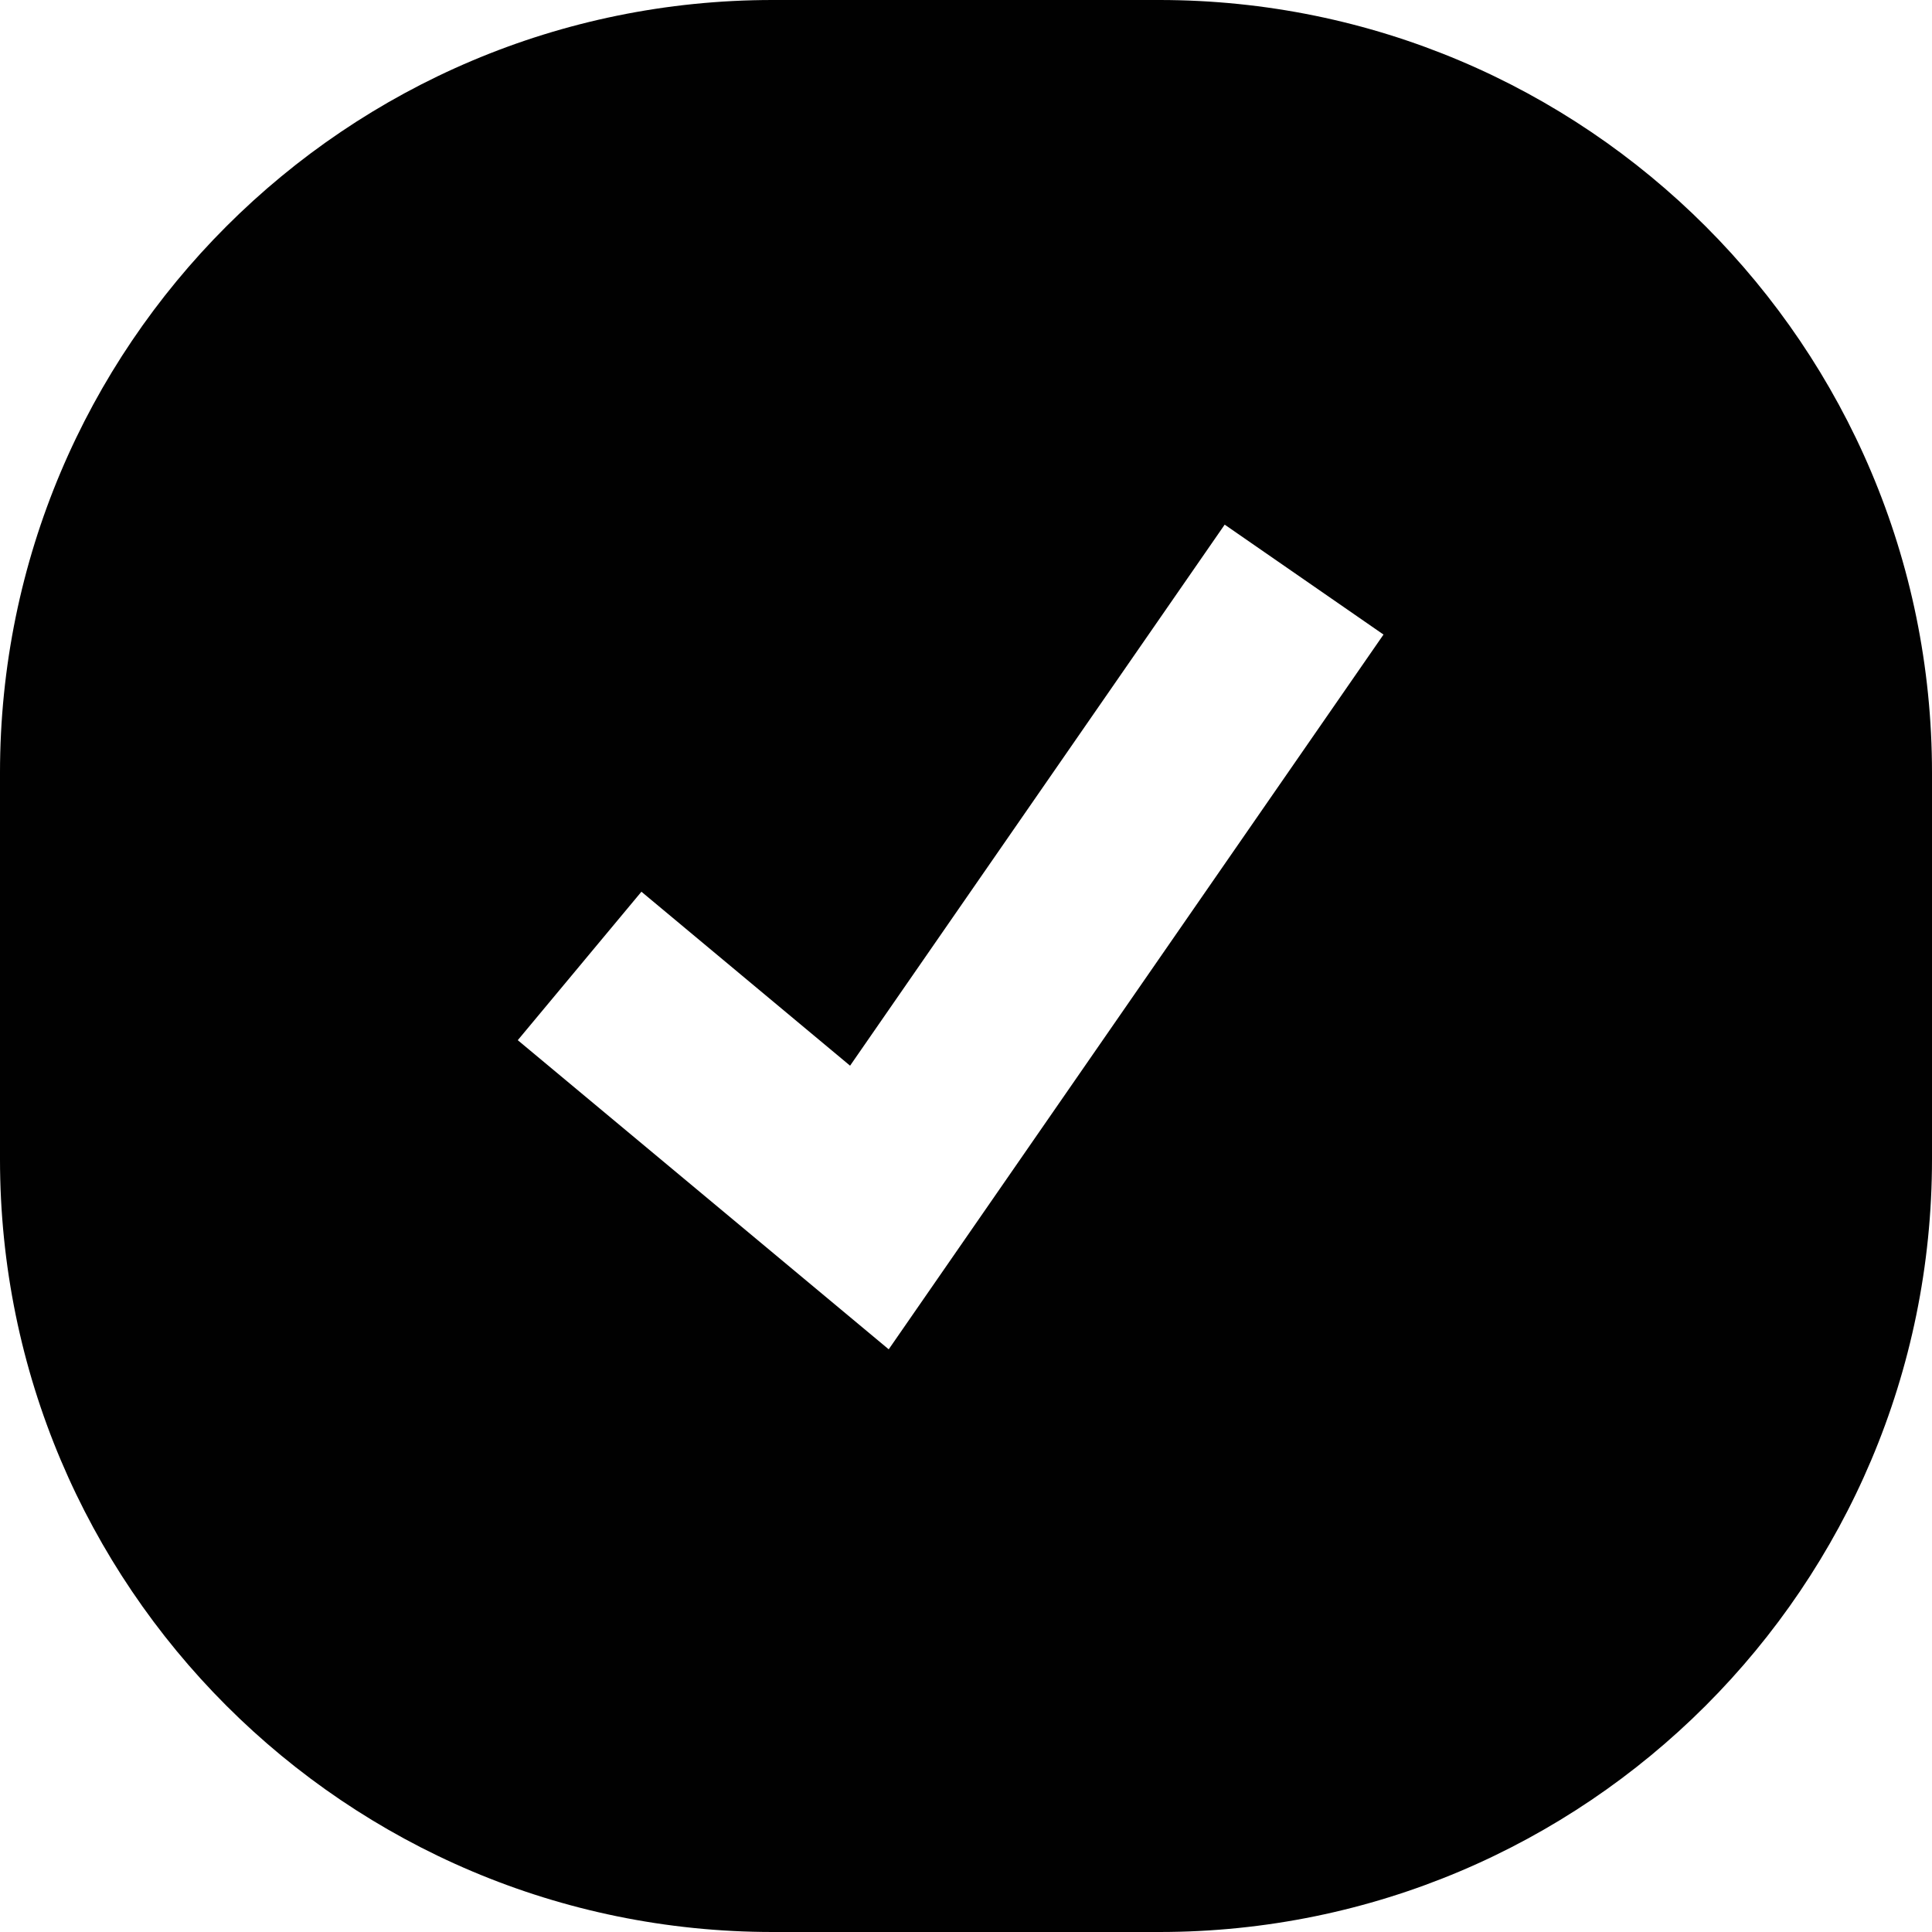 <svg width="20" height="20" viewBox="0 0 20 20" fill="none" xmlns="http://www.w3.org/2000/svg">
<path fill-rule="evenodd" clip-rule="evenodd" d="M8 0C3.582 0 0 3.582 0 8V12C0 16.419 3.582 20 8 20H12C16.418 20 20 16.419 20 12V8C20 3.582 16.418 0 12 0H8ZM9.2 13.968L14.322 6.569L12.678 5.431L8.8 11.032L6.64 9.231L5.36 10.768L9.2 13.968Z" fill="#010101"/>
</svg>
